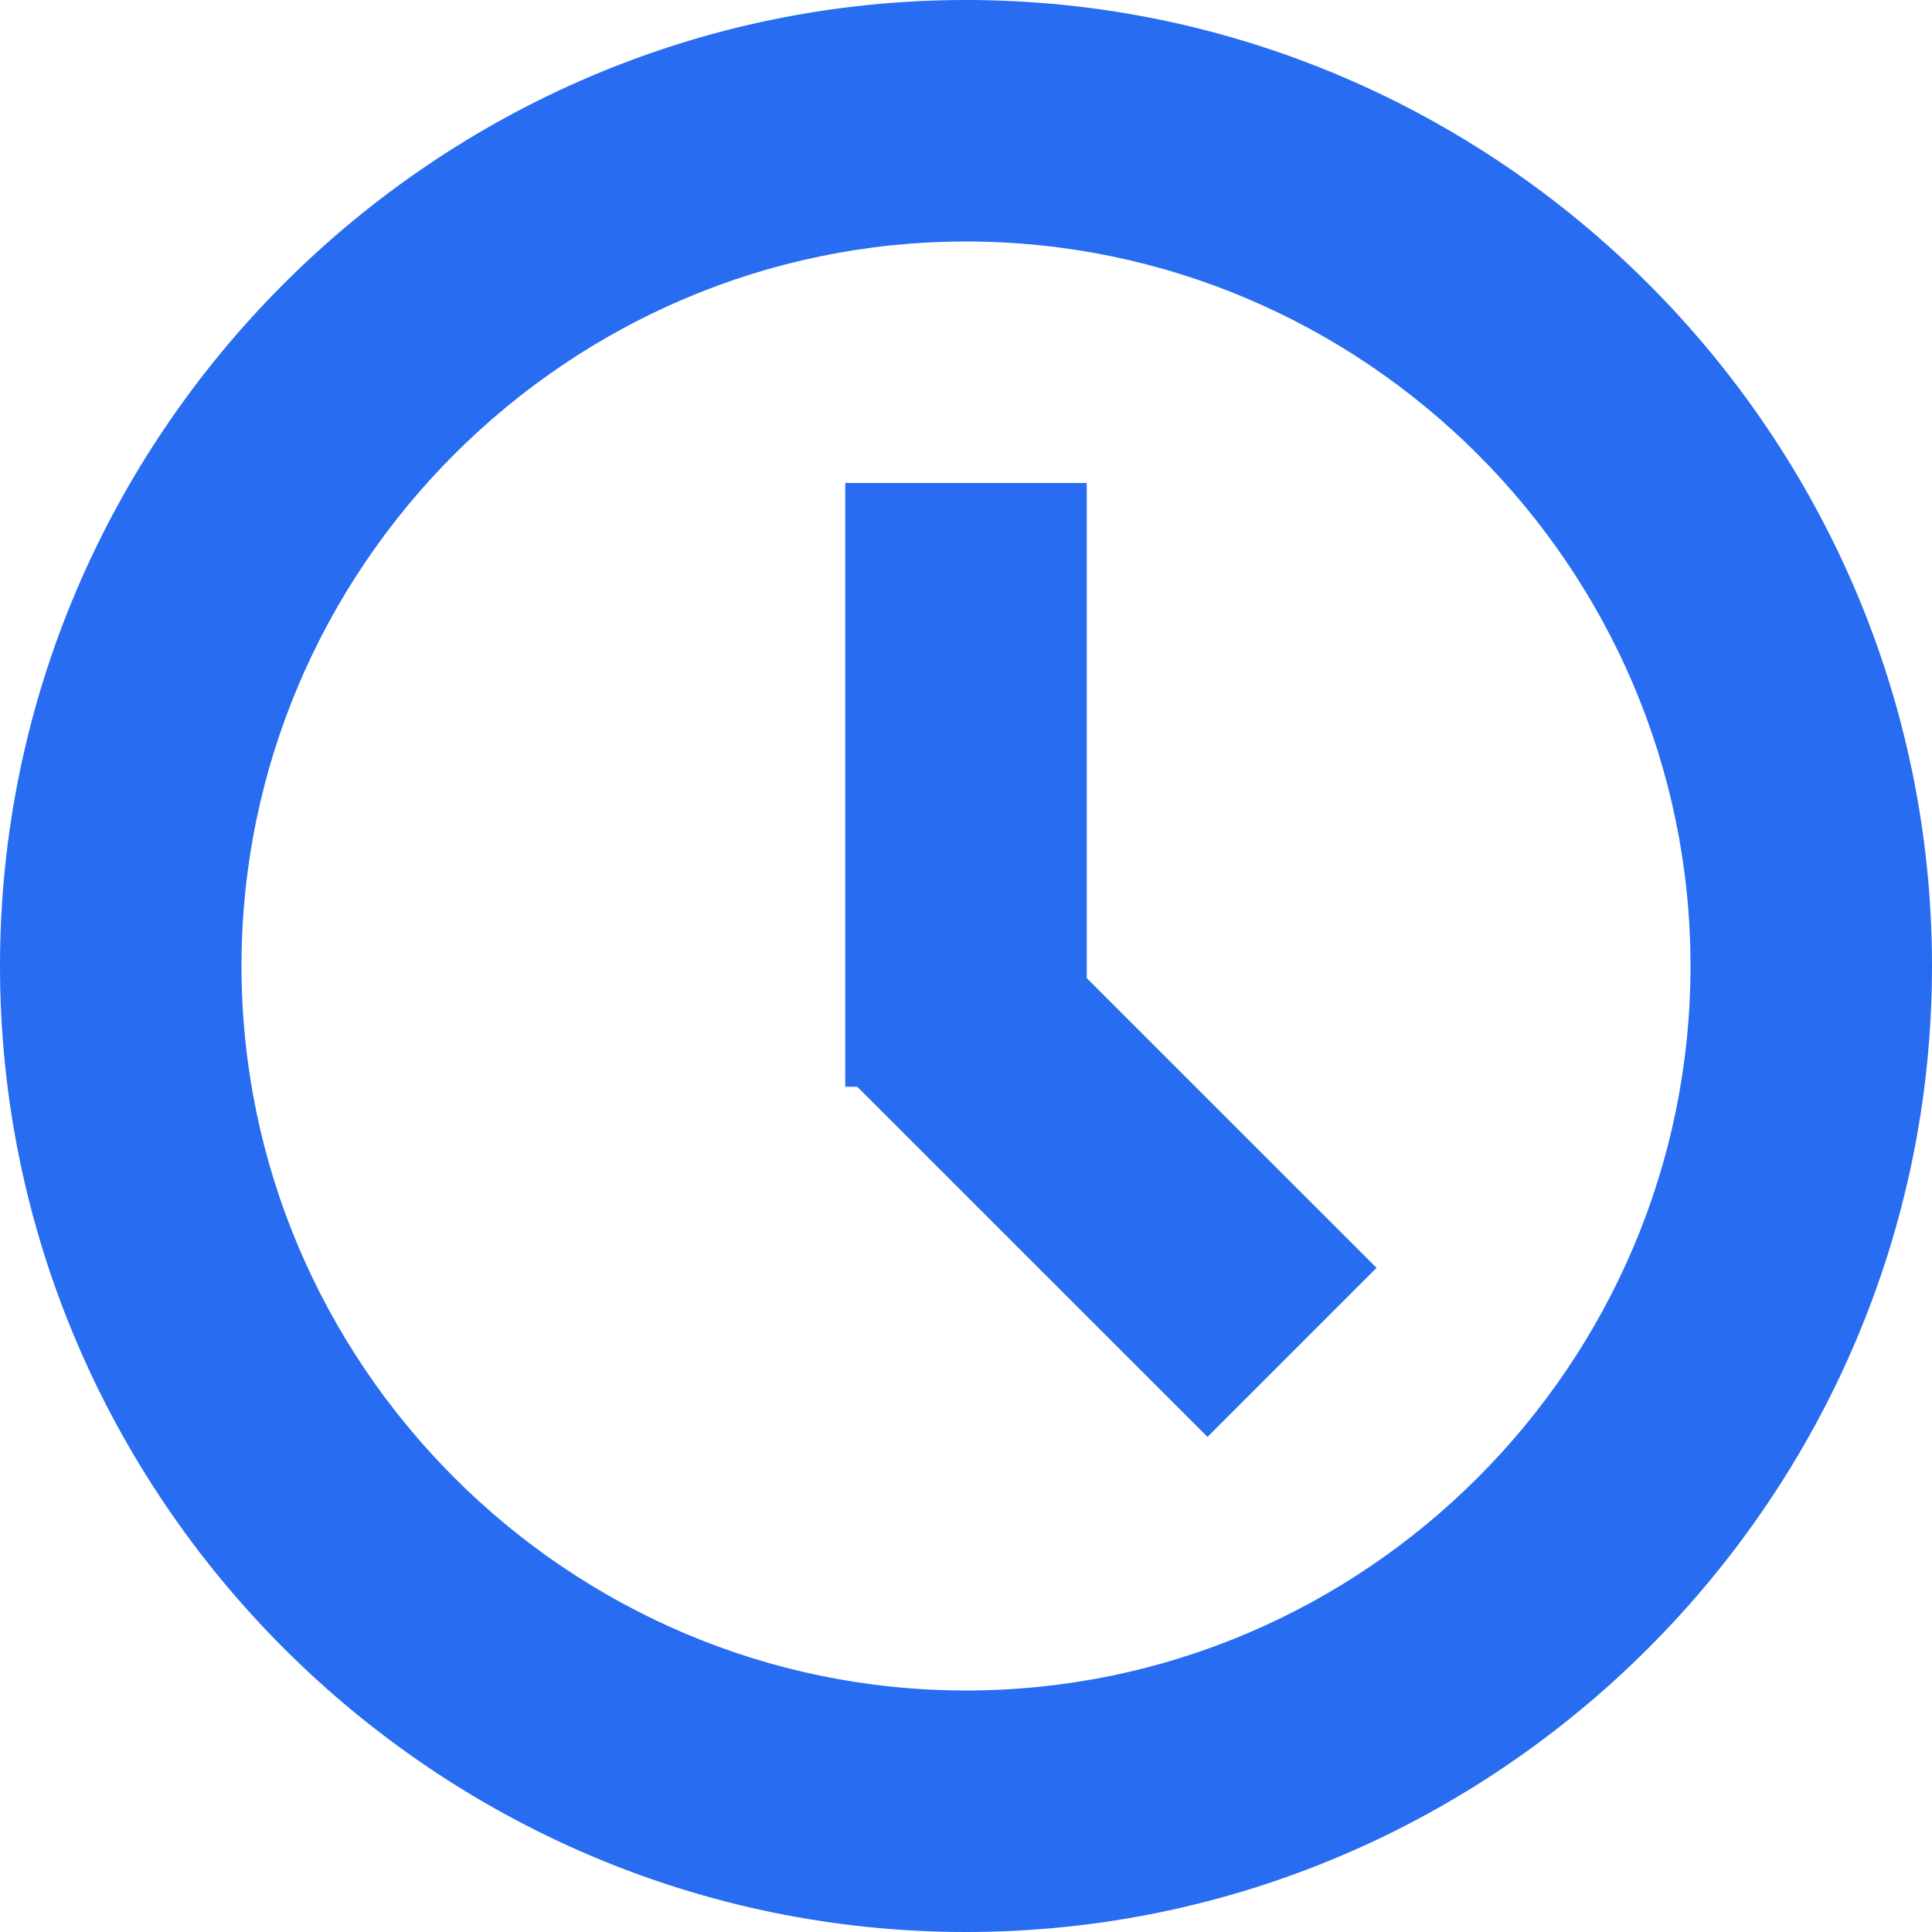 <svg width="18" height="18" viewBox="0 0 18 18" fill="none" xmlns="http://www.w3.org/2000/svg">
<path d="M10.125 9.113L12.825 11.812L11.25 13.387L7.987 10.125H7.875V4.5H10.125V9.113ZM9 18C4.05 18 0 13.95 0 9C0 4.05 4.05 0 9 0C13.95 0 18 4.05 18 9C18 13.95 13.95 18 9 18ZM9 15.75C12.713 15.75 15.75 12.713 15.75 9C15.75 5.287 12.713 2.25 9 2.25C5.287 2.25 2.25 5.287 2.25 9C2.25 12.713 5.287 15.75 9 15.75Z" fill="#276CF1"/>
</svg>
